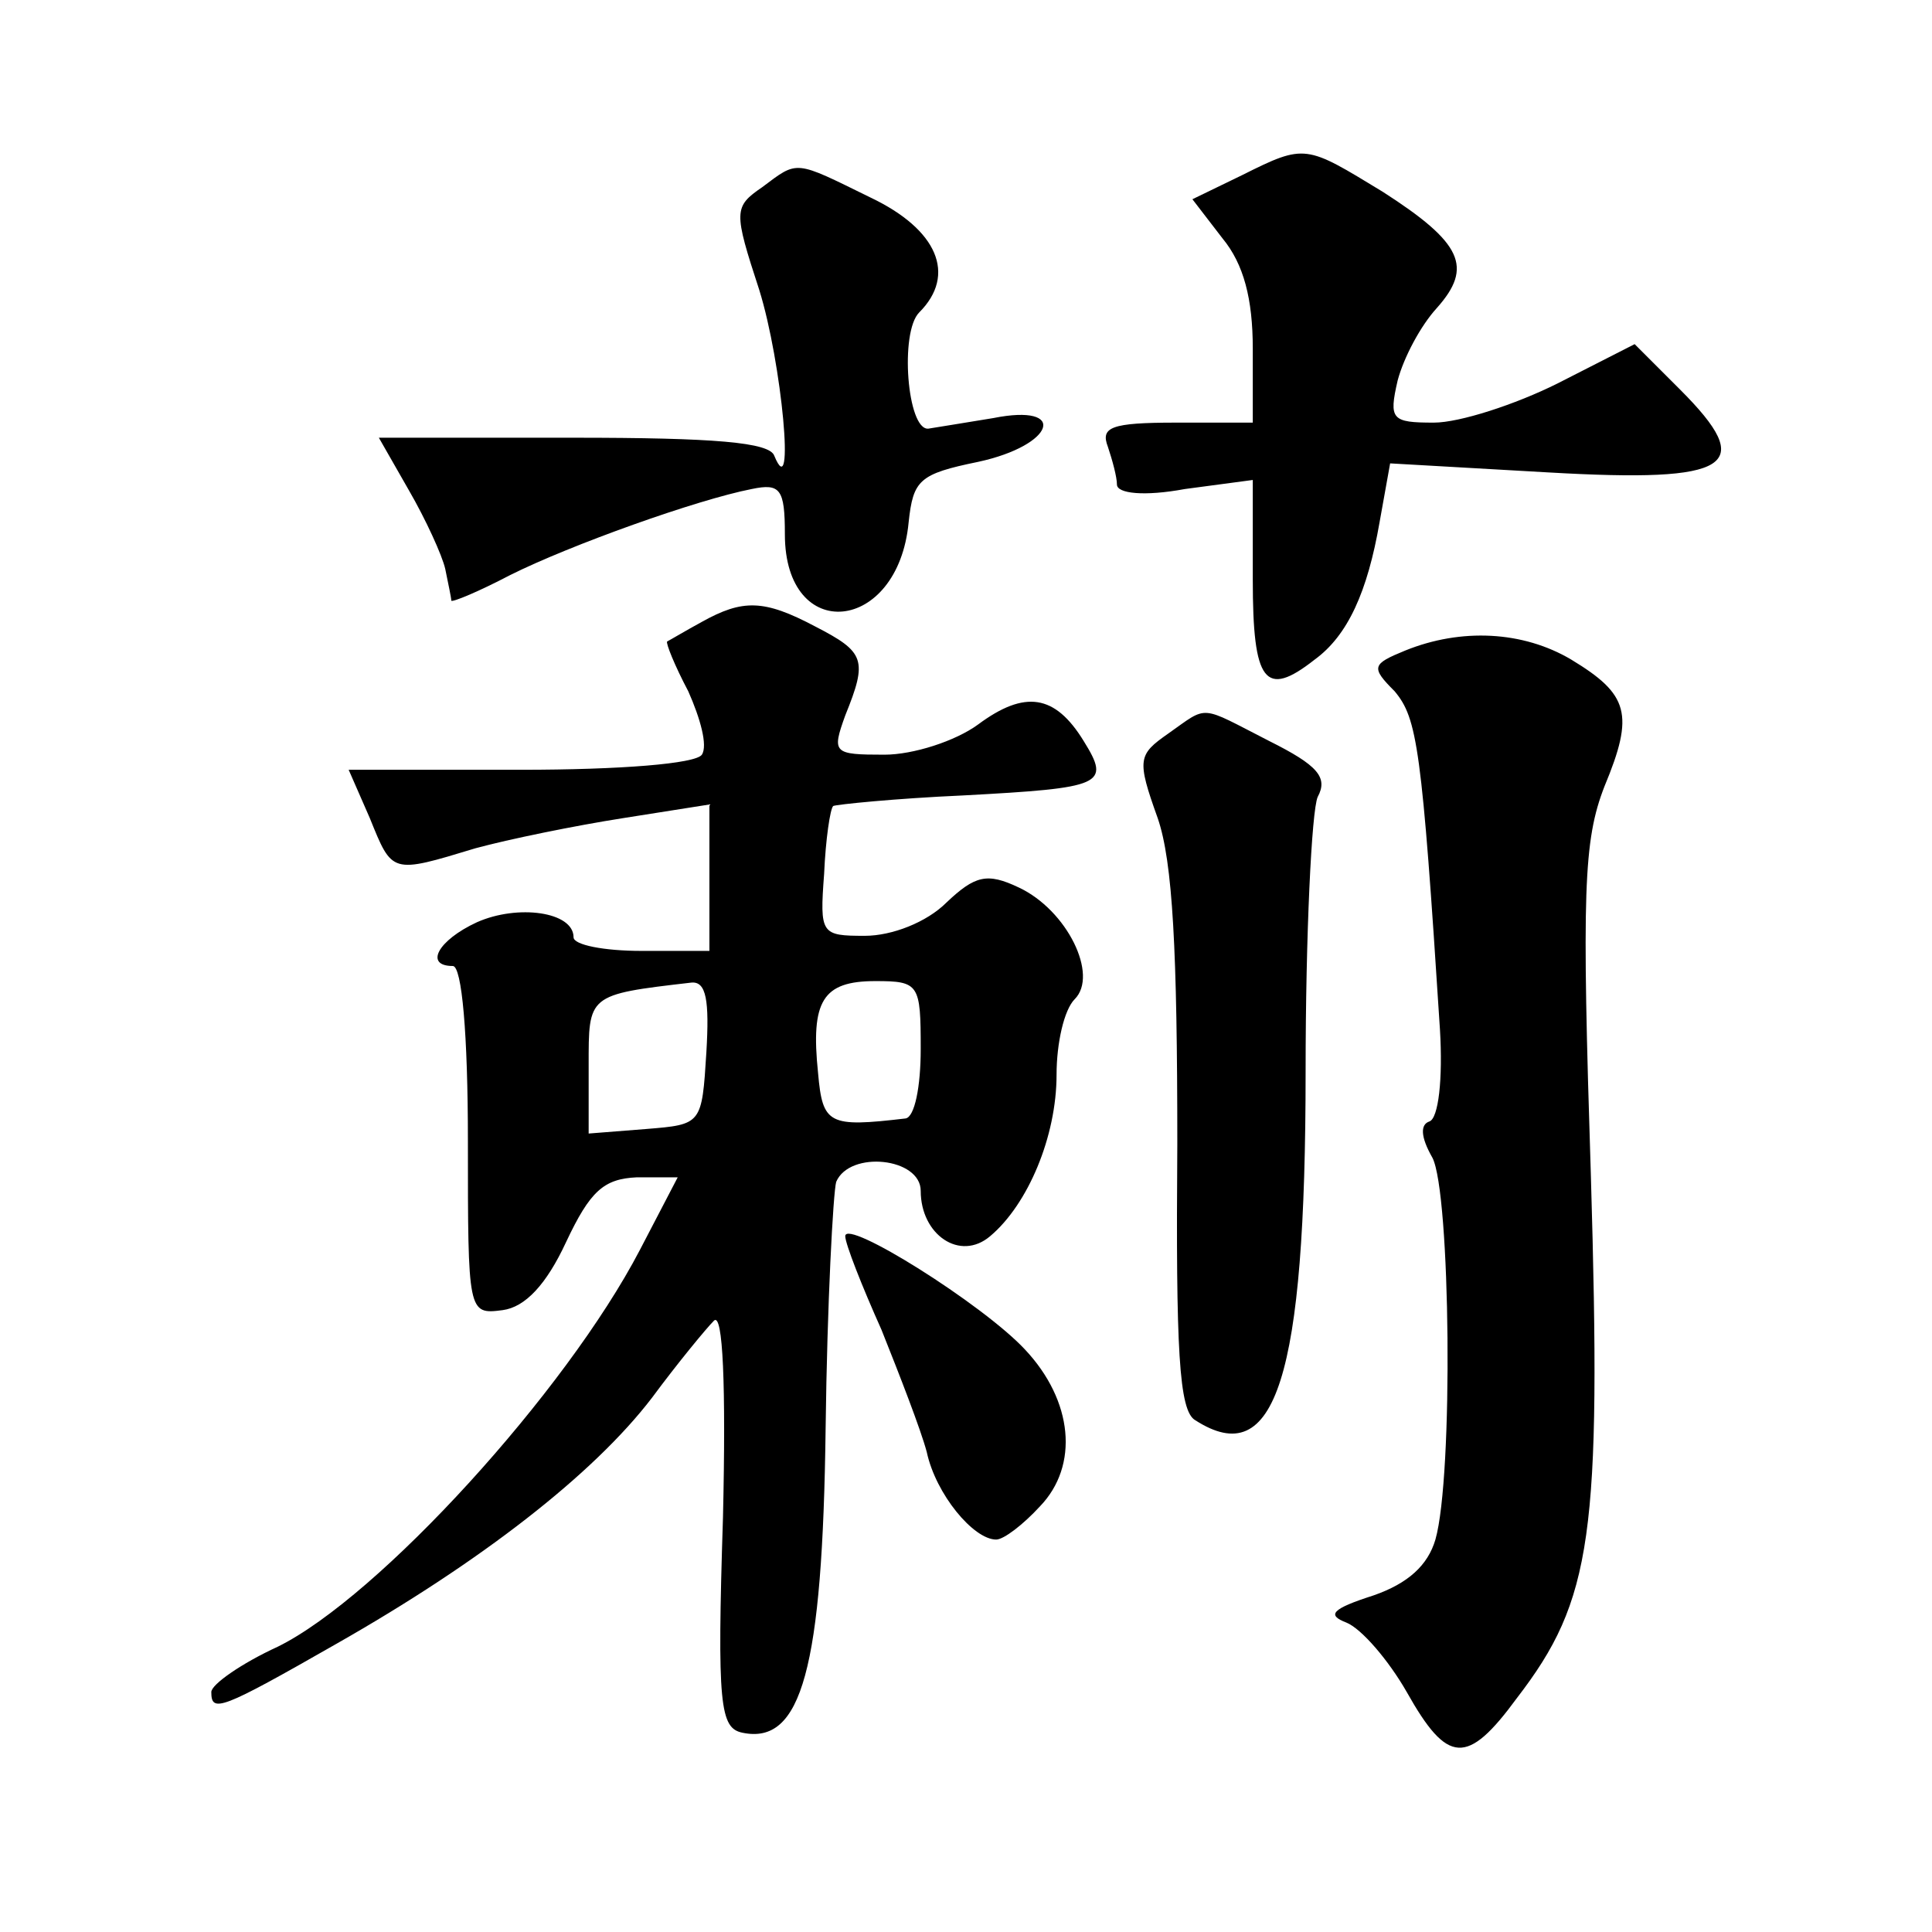 <?xml version="1.0" standalone="no"?>
<!DOCTYPE svg PUBLIC "-//W3C//DTD SVG 20010904//EN"
 "http://www.w3.org/TR/2001/REC-SVG-20010904/DTD/svg10.dtd">
<svg version="1.0" xmlns="http://www.w3.org/2000/svg"
 width="128pt" height="128pt" viewBox="0 0 128 128"
 preserveAspectRatio="xMidYMid meet">
<g transform="translate(0,128) scale(0.1,-0.1)"
fill="#0" stroke="none">
<path d="M823 1164 l-33 -16 20 -26 c14 -17 20 -40 20 -73 l0 -49 -51 0 c-43 0
-50 -3 -45 -16 3 -9 6 -20 6 -25 0 -6 18 -8 45 -3 l45 6 0 -66 c0 -68 8 -79 41
-53 22 16 35 45 43 91 l7 39 105 -6 c122 -7 138 4 87 55 l-30 30 -51 -26 c-28 -14
-65 -26 -82 -26 -28 0 -30 2 -24 28 4 15 15 36 26 48 24 27 17 43 -36 77 -51 31
-51 32 -93 11z M505 1156 c-19 -13 -19 -16 -2 -68 15 -48 24 -144 10 -110 -3 9
-40 12 -133 12 l-129 0 20 -35 c11 -19 22 -43 24 -52 2 -10 4 -19 4 -21 1 -1 18
6 39 17 40 20 124 50 160 57 19 4 22 0 22 -30 0 -73 75 -66 82 8 3 28 7 32 46 40
51 11 60 39 10 29 -18 -3 -37 -6 -43 -7 -14 -1 -19 64 -6 77 25 25 12 55 -32 76
-51 25 -48 25 -72 7z M465 868 c-11 -6 -21 -12 -23 -13 -1 -1 5 -16 14 -33 8 -18
13 -36 9 -42 -4 -6 -54 -10 -120 -10 l-114 0 14 -32 c15 -37 14 -37 70 -20 22 6
66 15 98 20 l57 9 0 -49 0 -48 -45 0 c-25 0 -45 4 -45 9 0 17 -37 22 -64 10 -26
-12 -35 -29 -16 -29 6 0 10 -45 10 -116 0 -114 0 -115 23 -112 15 2 29 17 42 45
16 34 25 42 47 43 l27 0 -25 -48 c-49 -94 -173 -230 -240 -263 -24 -11 -44 -25
-44 -30 0 -14 6 -12 83 32 95 54 170 112 209 163 17 23 36 46 41 51 6 6 8 -43 6
-130 -4 -125 -2 -140 13 -143 39 -8 53 42 55 202 1 82 5 156 7 163 9 21 56 16 56
-6 0 -29 26 -47 46 -30 25 21 44 66 44 107 0 21 5 43 12 50 16 16 -5 59 -37 74
-21 10 -29 8 -48 -10 -13 -13 -36 -22 -54 -22 -29 0 -30 1 -27 41 1 23 4 43 6 45
2 1 41 5 86 7 93 5 98 7 80 36 -19 31 -39 34 -70 11 -15 -11 -43 -20 -62 -20 -34
0 -35 1 -26 26 15 37 13 42 -20 59 -34 18 -48 18 -75 3z m3 -285 c-3 -48 -3 -48
-40 -51 l-38 -3 0 45 c0 47 -1 47 68 55 10 1 12 -12 10 -46z m142 2 c0 -25 -4 -45
-10 -46 -51 -6 -55 -4 -58 30 -5 48 3 61 38 61 29 0 30 -2 30 -45z M931 849 c-22
-9 -23 -11 -7 -27 15 -18 18 -37 30 -224 2 -33 -1 -59 -7 -61 -6 -2 -6 -10 2 -24
12 -23 14 -211 2 -253 -5 -17 -18 -29 -41 -37 -28 -9 -31 -13 -18 -18 10 -4 28
-25 40 -46 27 -48 40 -49 73 -4 50 65 56 108 49 346 -6 188 -5 222 9 258 20 48
16 61 -22 84 -32 19 -73 21 -110 6z M774 794 c-20 -14 -21 -17 -7 -56 10 -29 13
-88 13 -216 -1 -136 1 -177 12 -183 53 -34 73 28 73 231 0 91 4 173 8 182 7 13
0 21 -32 37 -47 24 -40 24 -67 5z M560 461 c0 -5 11 -33 24 -62 12 -30 26 -66 30
-81 6 -28 31 -58 46 -58 5 0 18 10 29 22 26 27 22 70 -10 104 -28 30 -119 87 -119
75z"/>
</g>
</svg>
